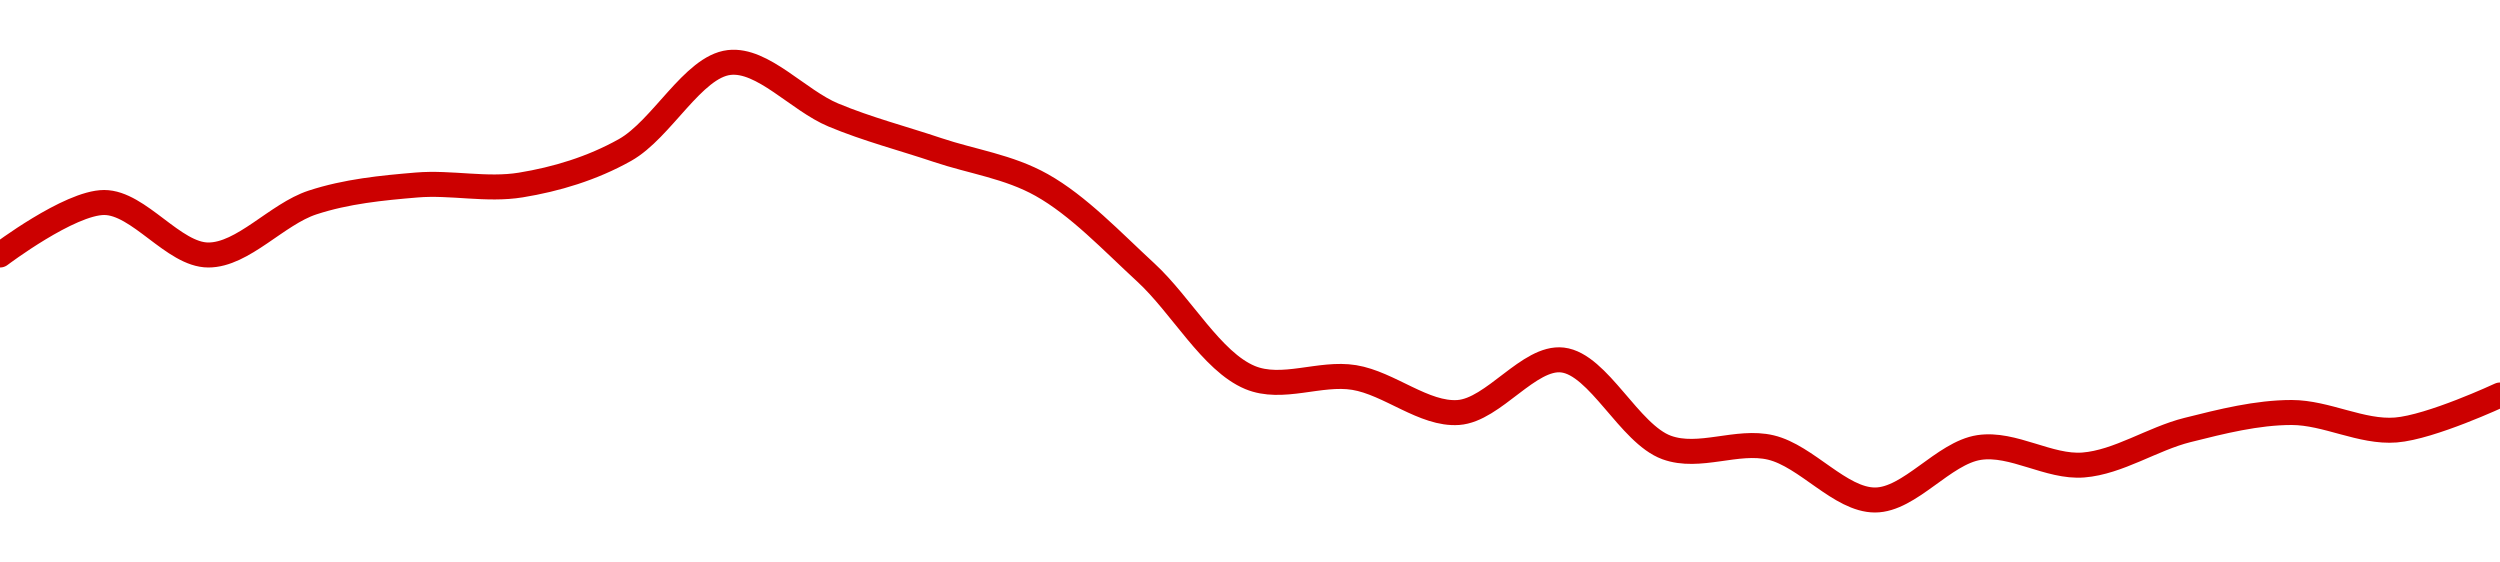 <!-- series1d: [3.31,3.34,3.31,3.34,3.35,3.35,3.37,3.42,3.39,3.37,3.35,3.3,3.24,3.24,3.22,3.25,3.2,3.2,3.17,3.2,3.19,3.21,3.22,3.21,3.23] -->

<svg width="200" height="45" viewBox="0 0 200 45" xmlns="http://www.w3.org/2000/svg">
  <defs>
    <linearGradient id="grad-area" x1="0" y1="0" x2="0" y2="1">
      <stop offset="0%" stop-color="rgba(255,82,82,.2)" />
      <stop offset="100%" stop-color="rgba(0,0,0,0)" />
    </linearGradient>
  </defs>

  <path d="M0,20.4C0,20.4,5.556,16.2,8.333,16.2C11.111,16.2,13.889,20.4,16.667,20.4C19.444,20.4,22.15,17.134,25,16.2C27.712,15.311,30.546,15.033,33.333,14.8C36.102,14.569,38.925,15.248,41.667,14.8C44.483,14.34,47.355,13.484,50,12C52.943,10.349,55.44,5.337,58.333,5C61.012,4.688,63.846,8.022,66.667,9.2C69.404,10.343,72.222,11.067,75,12C77.778,12.933,80.689,13.316,83.333,14.8C86.276,16.451,88.945,19.294,91.667,21.8C94.505,24.413,96.933,28.922,100,30.2C102.574,31.272,105.592,29.752,108.333,30.2C111.149,30.66,113.929,33.196,116.667,33C119.487,32.798,122.321,28.488,125,28.8C127.893,29.137,130.344,34.711,133.333,35.8C135.949,36.753,138.963,35.157,141.667,35.8C144.528,36.48,147.222,40,150,40C152.778,40,155.483,36.231,158.333,35.8C161.046,35.39,163.916,37.417,166.667,37.2C169.472,36.978,172.194,35.102,175,34.4C177.751,33.711,180.556,33,183.333,33C186.111,33,188.916,34.617,191.667,34.4C194.472,34.178,200,31.6,200,31.6"
        fill="none"
        stroke="#CC0000"
        stroke-width="2"
        stroke-linejoin="round"
        stroke-linecap="round"
        />
</svg>